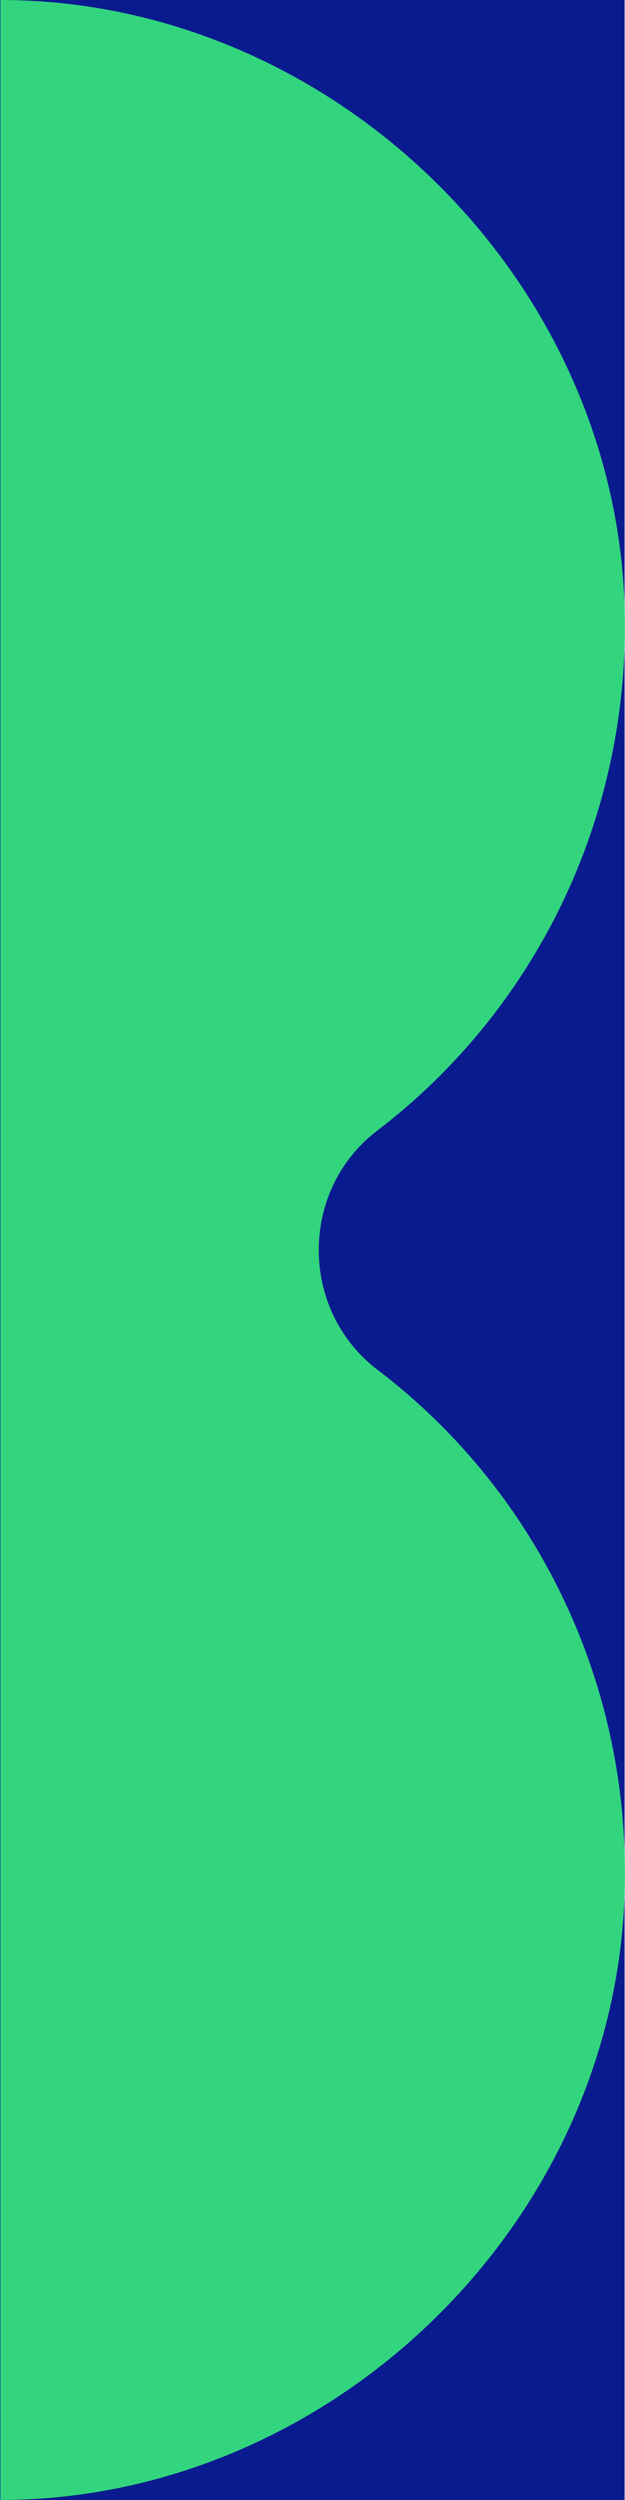 <?xml version="1.0" encoding="UTF-8"?><svg id="Layer_1" xmlns="http://www.w3.org/2000/svg" viewBox="0 0 30 120"><defs><style>.cls-1{fill:#0a1b8f;}.cls-2{fill:#32d57e;}</style></defs><rect class="cls-1" x="0" width="29.98" height="120"/><path class="cls-2" d="m0,120c15.81,0,29.64-13.23,29.99-29.41.22-10.18-4.49-19.23-11.87-24.84-3.76-2.87-3.76-8.63,0-11.49,7.36-5.62,12.07-14.67,11.87-24.85C29.64,13.23,15.83,0,.02,0v120h-.02Z"/></svg>